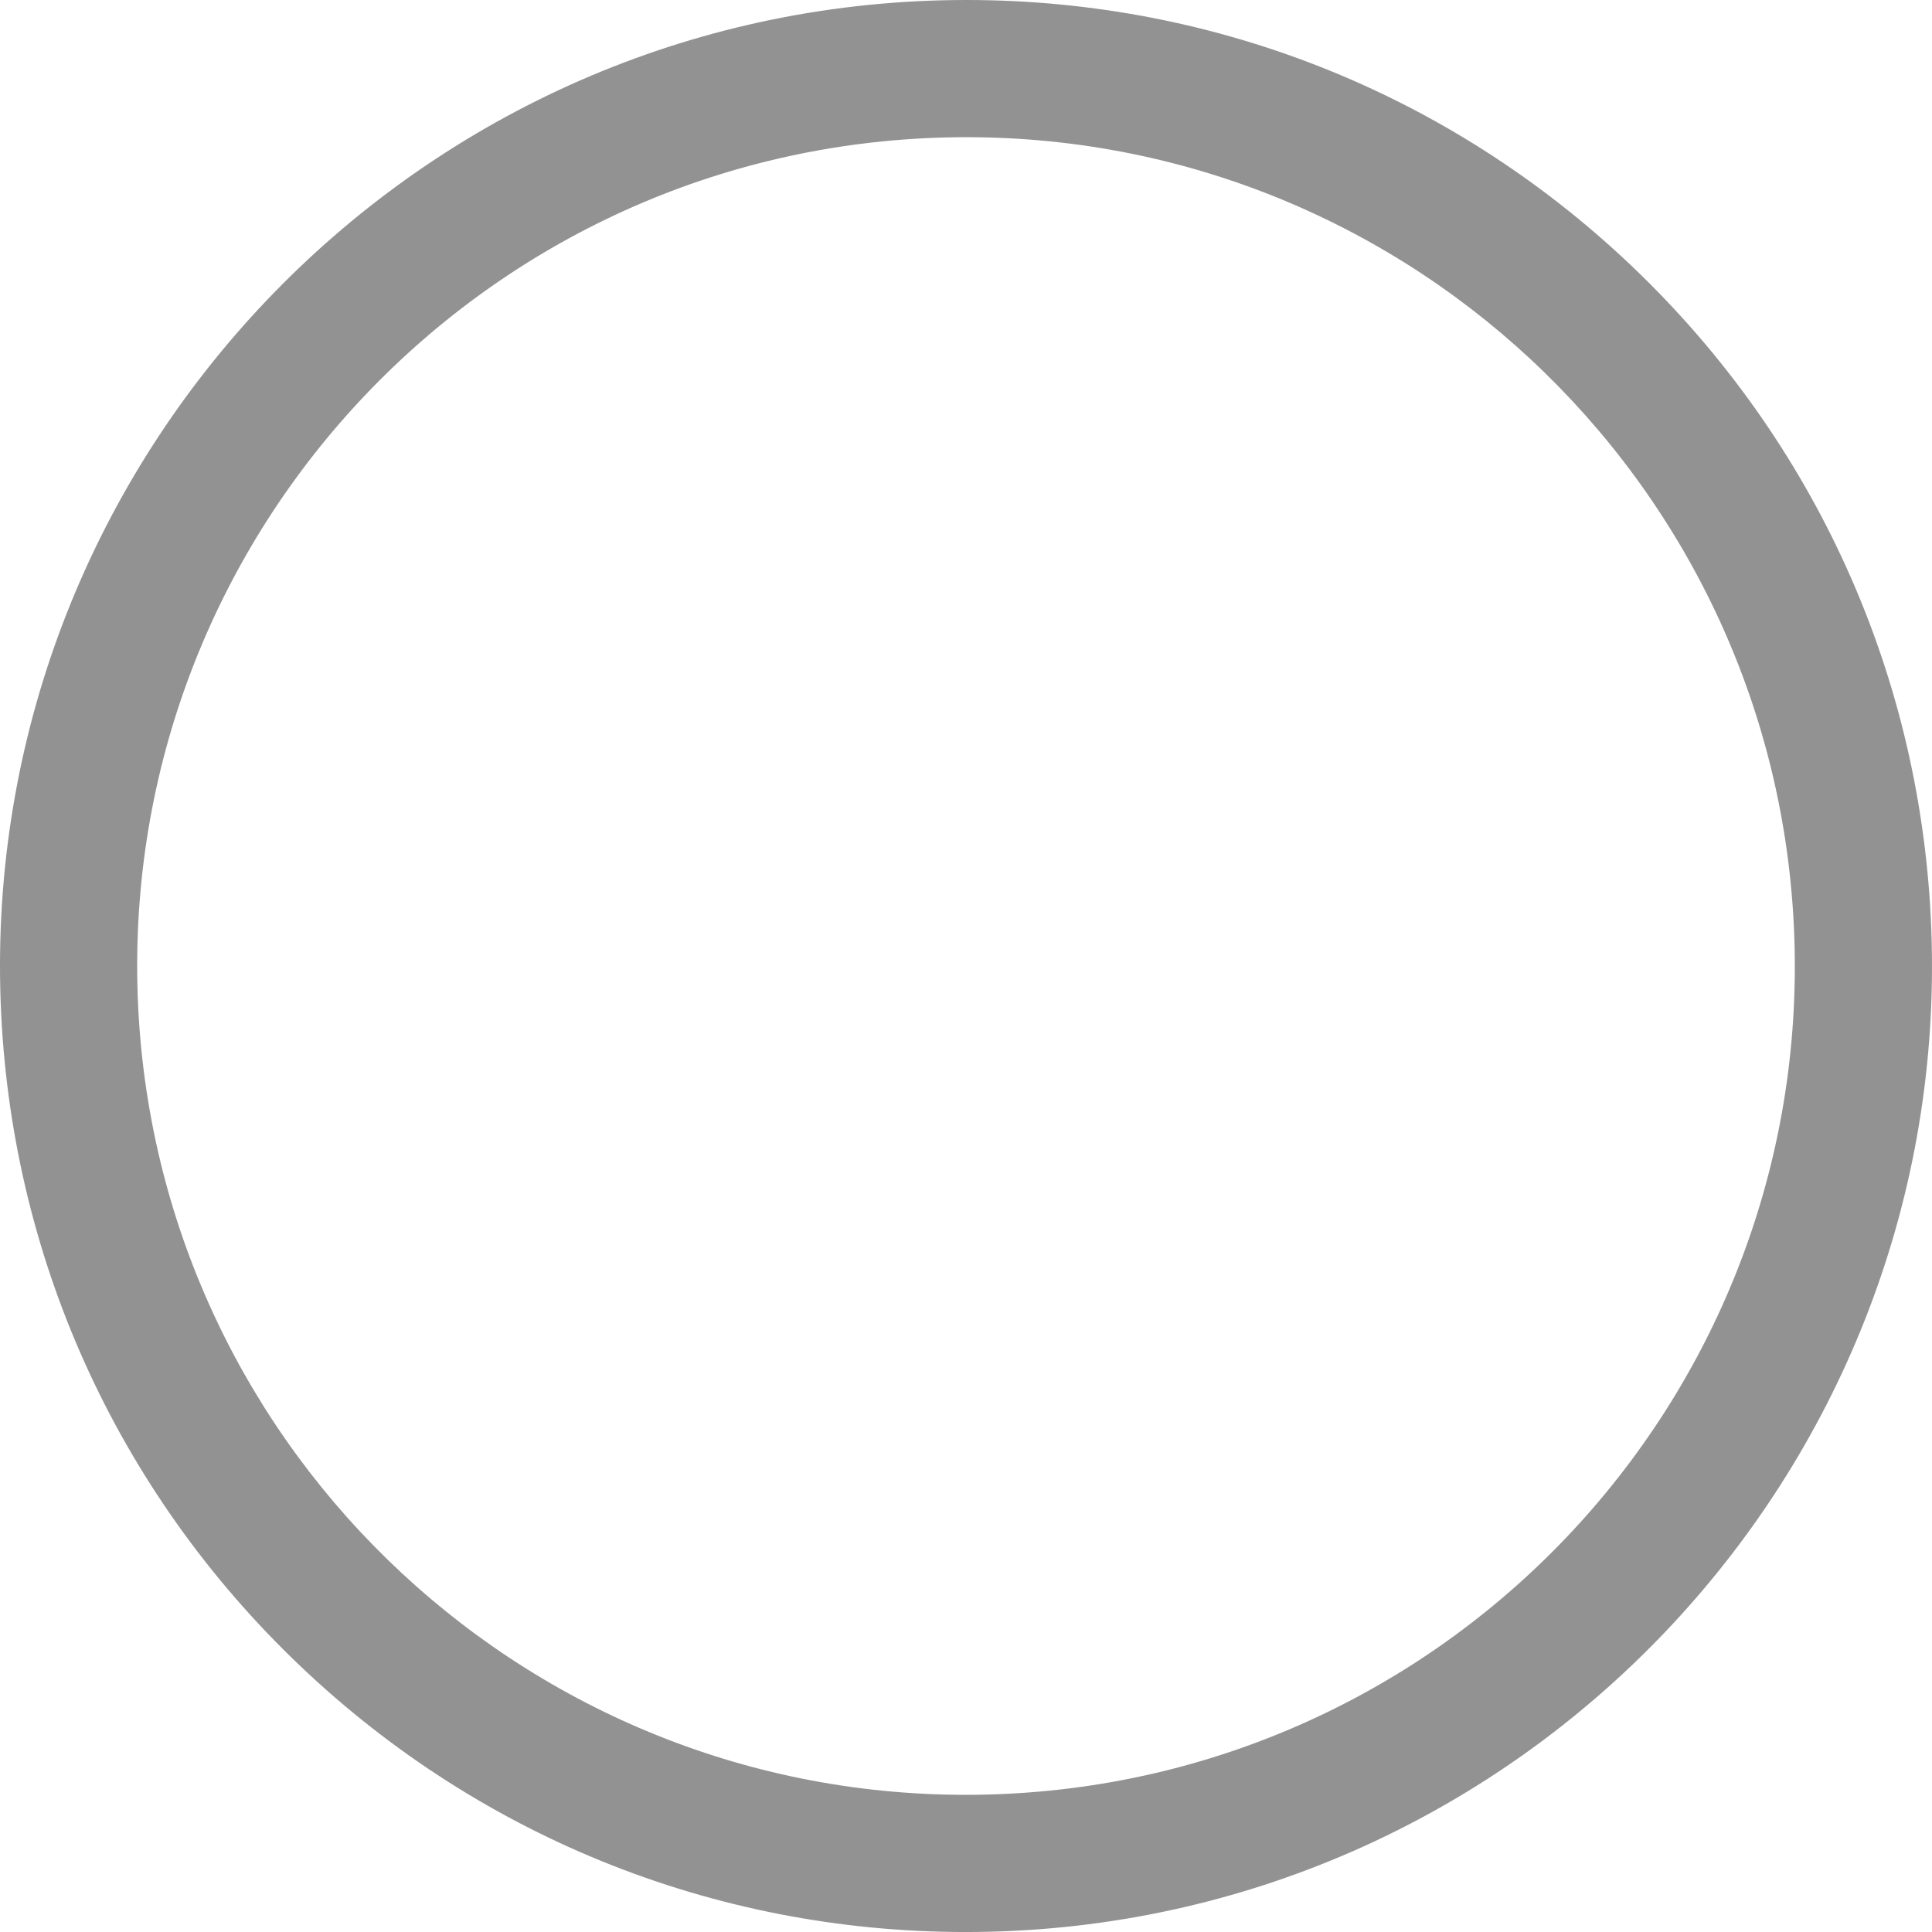 <?xml version="1.0" encoding="utf-8"?>
<!-- Generator: Adobe Illustrator 16.0.0, SVG Export Plug-In . SVG Version: 6.00 Build 0)  -->
<!DOCTYPE svg PUBLIC "-//W3C//DTD SVG 1.1//EN" "http://www.w3.org/Graphics/SVG/1.1/DTD/svg11.dtd">
<svg version="1.1" id="Layer_1" xmlns="http://www.w3.org/2000/svg" xmlns:xlink="http://www.w3.org/1999/xlink" x="0px" y="0px"
	 width="98.576px" height="98.577px" viewBox="0 0 98.576 98.577" enable-background="new 0 0 98.576 98.577" xml:space="preserve">
<g id="selector">
	<path fill="#939292" d="M83.687,13.989C74.429,4.968,62.222,0,49.313,0h-0.001l0,0h-0.002c-0.408,0-0.82,0.005-1.23,0.015
		C20.908,0.685-0.653,23.335,0.015,50.506c0.318,12.945,5.602,25.051,14.877,34.086C24.15,93.61,36.36,98.577,49.272,98.577
		c0.408,0,0.821-0.005,1.231-0.015c27.167-0.668,48.726-23.314,48.058-50.48C98.243,35.135,92.96,23.026,83.687,13.989z M49.313,7
		L49.313,7L49.313,7L49.313,7z M50.332,91.564c-0.354,0.009-0.708,0.013-1.06,0.013c-22.876,0-41.694-18.253-42.26-41.243
		C6.438,26.981,24.9,7.589,48.252,7.013C48.605,7.005,48.96,7,49.312,7c22.867-0.001,41.687,18.255,42.252,41.254
		C92.138,71.598,73.675,90.99,50.332,91.564z"/>
	
</g>
</svg>
